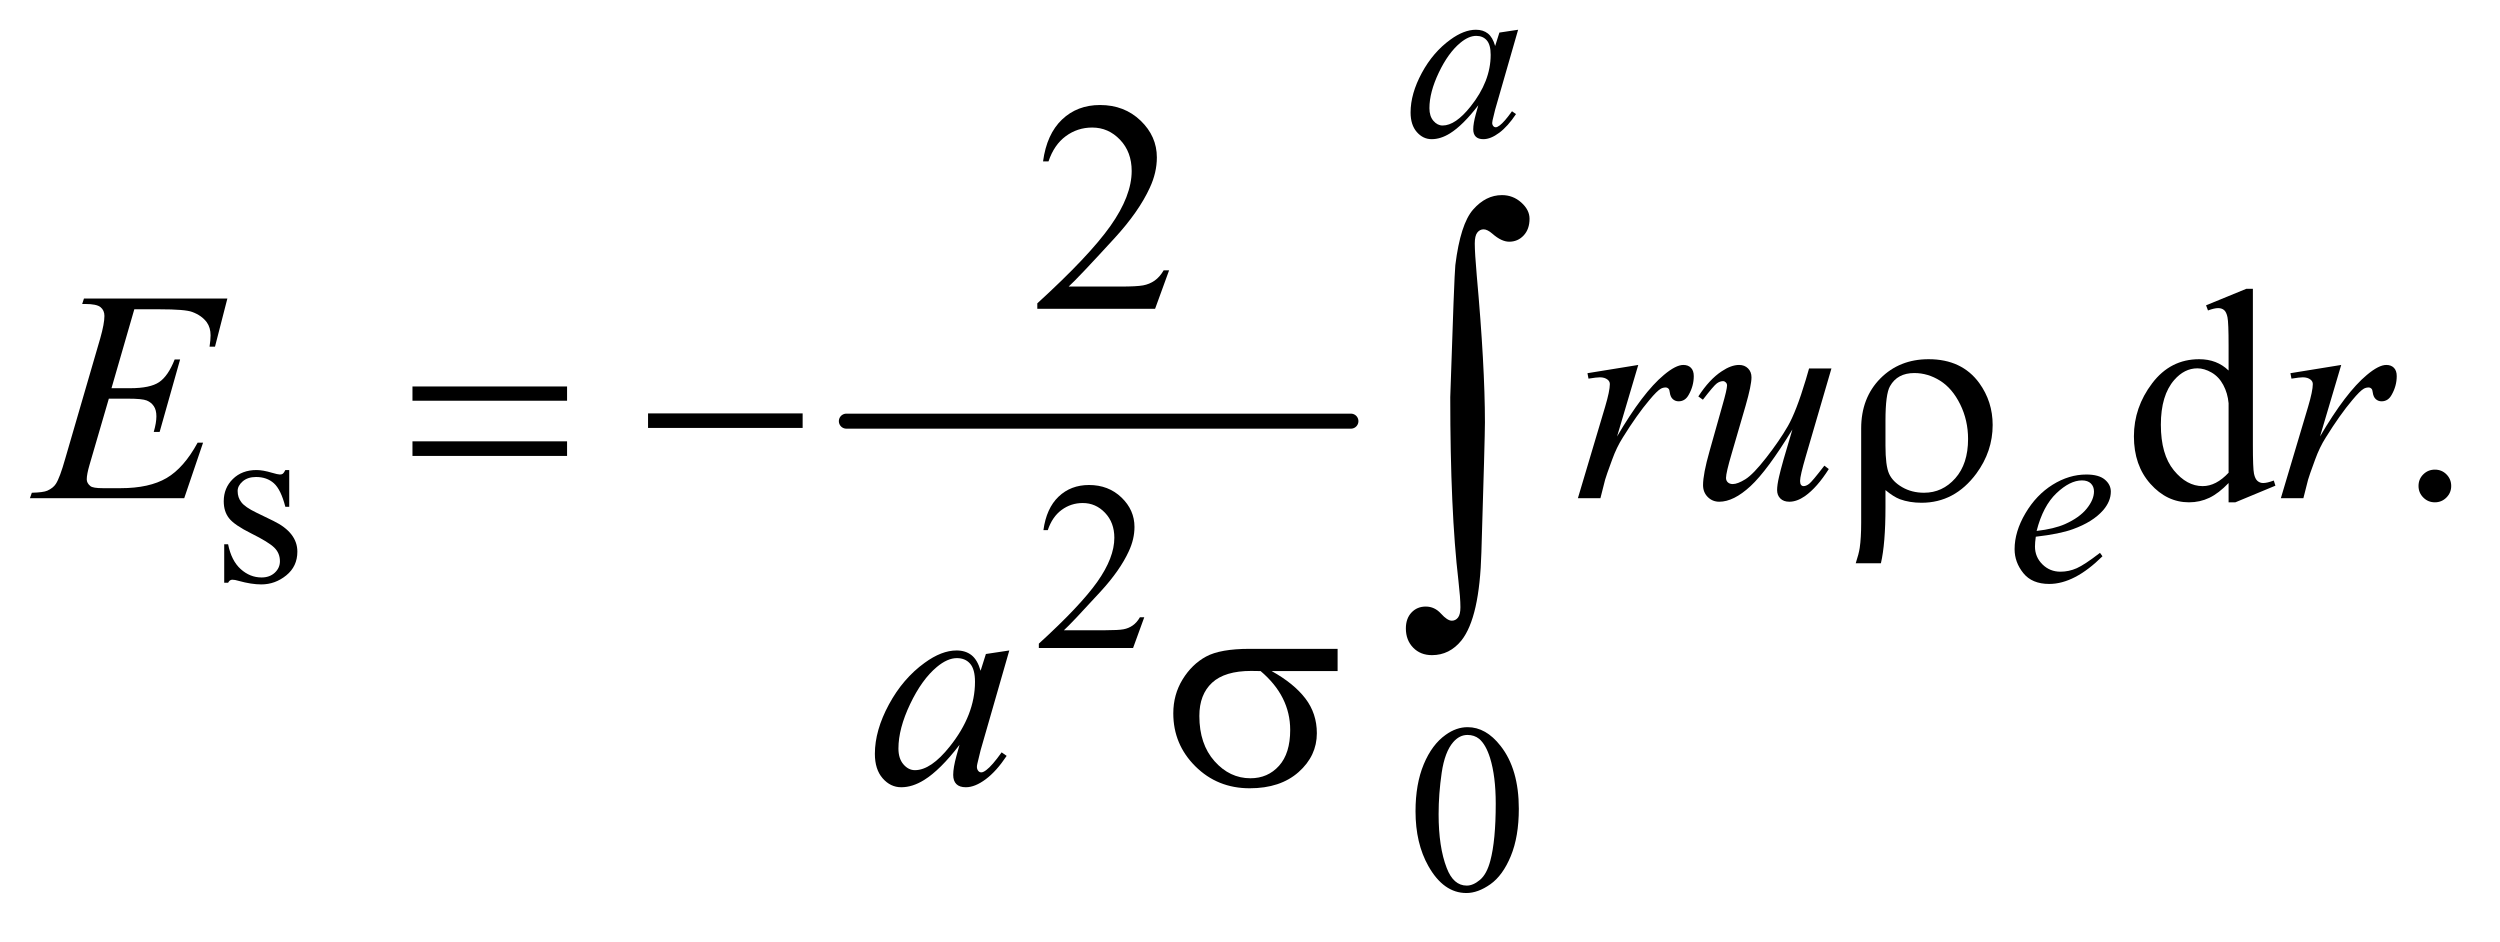 <?xml version="1.0" encoding="UTF-8"?>
<!DOCTYPE svg PUBLIC '-//W3C//DTD SVG 1.0//EN'
          'http://www.w3.org/TR/2001/REC-SVG-20010904/DTD/svg10.dtd'>
<svg stroke-dasharray="none" shape-rendering="auto" xmlns="http://www.w3.org/2000/svg" font-family="'Dialog'" text-rendering="auto" width="130" fill-opacity="1" color-interpolation="auto" color-rendering="auto" preserveAspectRatio="xMidYMid meet" font-size="12px" viewBox="0 0 130 49" fill="black" xmlns:xlink="http://www.w3.org/1999/xlink" stroke="black" image-rendering="auto" stroke-miterlimit="10" stroke-linecap="square" stroke-linejoin="miter" font-style="normal" stroke-width="1" height="49" stroke-dashoffset="0" font-weight="normal" stroke-opacity="1"
><!--Generated by the Batik Graphics2D SVG Generator--><defs id="genericDefs"
  /><g
  ><defs id="defs1"
    ><clipPath clipPathUnits="userSpaceOnUse" id="clipPath1"
      ><path d="M0.935 4.456 L83.361 4.456 L83.361 35.039 L0.935 35.039 L0.935 4.456 Z"
      /></clipPath
      ><clipPath clipPathUnits="userSpaceOnUse" id="clipPath2"
      ><path d="M29.864 142.824 L29.864 1123.051 L2663.293 1123.051 L2663.293 142.824 Z"
      /></clipPath
    ></defs
    ><g stroke-width="16" transform="scale(1.576,1.576) translate(-0.935,-4.456) matrix(0.031,0,0,0.031,0,0)" stroke-linejoin="round" stroke-linecap="round"
    ><line y2="592" fill="none" x1="931" clip-path="url(#clipPath2)" x2="1468" y1="592"
    /></g
    ><g transform="matrix(0.049,0,0,0.049,-1.473,-7.022)"
    ><path d="M337 642.125 L337 681.125 L332.875 681.125 Q328.125 662.75 320.688 656.125 Q313.25 649.5 301.75 649.5 Q293 649.5 287.625 654.125 Q282.25 658.75 282.25 664.375 Q282.25 671.375 286.25 676.375 Q290.125 681.5 302 687.25 L320.25 696.125 Q345.625 708.5 345.625 728.75 Q345.625 744.375 333.812 753.938 Q322 763.5 307.375 763.5 Q296.875 763.5 283.375 759.75 Q279.25 758.5 276.625 758.5 Q273.75 758.5 272.125 761.75 L268 761.75 L268 720.875 L272.125 720.875 Q275.625 738.375 285.5 747.25 Q295.375 756.125 307.625 756.125 Q316.25 756.125 321.688 751.062 Q327.125 746 327.125 738.875 Q327.125 730.25 321.062 724.375 Q315 718.5 296.875 709.5 Q278.75 700.5 273.125 693.25 Q267.5 686.125 267.5 675.25 Q267.5 661.125 277.188 651.625 Q286.875 642.125 302.25 642.125 Q309 642.125 318.625 645 Q325 646.875 327.125 646.875 Q329.125 646.875 330.25 646 Q331.375 645.125 332.875 642.125 L337 642.125 Z" stroke="none" clip-path="url(#clipPath2)"
    /></g
    ><g transform="matrix(0.049,0,0,0.049,-1.473,-7.022)"
    ><path d="M1244.375 798.375 L1232.5 831 L1132.5 831 L1132.5 826.375 Q1176.625 786.125 1194.625 760.625 Q1212.625 735.125 1212.625 714 Q1212.625 697.875 1202.75 687.5 Q1192.875 677.125 1179.125 677.125 Q1166.625 677.125 1156.688 684.438 Q1146.75 691.75 1142 705.875 L1137.375 705.875 Q1140.5 682.75 1153.438 670.375 Q1166.375 658 1185.75 658 Q1206.375 658 1220.188 671.25 Q1234 684.5 1234 702.5 Q1234 715.375 1228 728.25 Q1218.75 748.5 1198 771.125 Q1166.875 805.125 1159.125 812.125 L1203.375 812.125 Q1216.875 812.125 1222.312 811.125 Q1227.75 810.125 1232.125 807.062 Q1236.5 804 1239.75 798.375 L1244.375 798.375 Z" stroke="none" clip-path="url(#clipPath2)"
    /></g
    ><g transform="matrix(0.049,0,0,0.049,-1.473,-7.022)"
    ><path d="M1532.25 1004.25 Q1532.25 975.25 1541 954.312 Q1549.75 933.375 1564.25 923.125 Q1575.5 915 1587.5 915 Q1607 915 1622.5 934.875 Q1641.875 959.5 1641.875 1001.625 Q1641.875 1031.125 1633.375 1051.75 Q1624.875 1072.375 1611.688 1081.688 Q1598.5 1091 1586.25 1091 Q1562 1091 1545.875 1062.375 Q1532.25 1038.25 1532.25 1004.25 ZM1556.75 1007.375 Q1556.75 1042.375 1565.375 1064.5 Q1572.5 1083.125 1586.625 1083.125 Q1593.375 1083.125 1600.625 1077.062 Q1607.875 1071 1611.625 1056.75 Q1617.375 1035.25 1617.375 996.125 Q1617.375 967.125 1611.375 947.75 Q1606.875 933.375 1599.75 927.375 Q1594.625 923.25 1587.375 923.25 Q1578.875 923.25 1572.25 930.875 Q1563.25 941.25 1560 963.5 Q1556.75 985.75 1556.75 1007.375 Z" stroke="none" clip-path="url(#clipPath2)"
    /></g
    ><g transform="matrix(0.049,0,0,0.049,-1.473,-7.022)"
    ><path d="M1270.719 430.219 L1255.875 471 L1130.875 471 L1130.875 465.219 Q1186.031 414.906 1208.531 383.031 Q1231.031 351.156 1231.031 324.75 Q1231.031 304.594 1218.688 291.625 Q1206.344 278.656 1189.156 278.656 Q1173.531 278.656 1161.109 287.797 Q1148.688 296.938 1142.75 314.594 L1136.969 314.594 Q1140.875 285.688 1157.047 270.219 Q1173.219 254.75 1197.438 254.75 Q1223.219 254.75 1240.484 271.312 Q1257.75 287.875 1257.75 310.375 Q1257.75 326.469 1250.25 342.562 Q1238.688 367.875 1212.75 396.156 Q1173.844 438.656 1164.156 447.406 L1219.469 447.406 Q1236.344 447.406 1243.141 446.156 Q1249.938 444.906 1255.406 441.078 Q1260.875 437.25 1264.938 430.219 L1270.719 430.219 Z" stroke="none" clip-path="url(#clipPath2)"
    /></g
    ><g transform="matrix(0.049,0,0,0.049,-1.473,-7.022)"
    ><path d="M2395.094 655.906 Q2384.625 666.844 2374.625 671.609 Q2364.625 676.375 2353.062 676.375 Q2329.625 676.375 2312.125 656.766 Q2294.625 637.156 2294.625 606.375 Q2294.625 575.594 2314 550.047 Q2333.375 524.5 2363.844 524.5 Q2382.75 524.5 2395.094 536.531 L2395.094 510.125 Q2395.094 485.594 2393.922 479.969 Q2392.75 474.344 2390.25 472.312 Q2387.75 470.281 2384 470.281 Q2379.938 470.281 2373.219 472.781 L2371.188 467.312 L2413.844 449.812 L2420.875 449.812 L2420.875 615.281 Q2420.875 640.438 2422.047 645.984 Q2423.219 651.531 2425.797 653.719 Q2428.375 655.906 2431.812 655.906 Q2436.031 655.906 2443.062 653.25 L2444.781 658.719 L2402.281 676.375 L2395.094 676.375 L2395.094 655.906 ZM2395.094 644.969 L2395.094 571.219 Q2394.156 560.594 2389.469 551.844 Q2384.781 543.094 2377.047 538.641 Q2369.312 534.188 2361.969 534.188 Q2348.219 534.188 2337.438 546.531 Q2323.219 562.781 2323.219 594.031 Q2323.219 625.594 2336.969 642.391 Q2350.719 659.188 2367.594 659.188 Q2381.812 659.188 2395.094 644.969 ZM2614 641.688 Q2621.344 641.688 2626.344 646.766 Q2631.344 651.844 2631.344 659.031 Q2631.344 666.219 2626.266 671.297 Q2621.188 676.375 2614 676.375 Q2606.812 676.375 2601.734 671.297 Q2596.656 666.219 2596.656 659.031 Q2596.656 651.688 2601.734 646.688 Q2606.812 641.688 2614 641.688 Z" stroke="none" clip-path="url(#clipPath2)"
    /></g
    ><g transform="matrix(0.049,0,0,0.049,-1.473,-7.022)"
    ><path d="M1641.125 174.875 L1616.75 259.625 L1614 271 Q1613.625 272.625 1613.625 273.75 Q1613.625 275.75 1614.875 277.25 Q1615.875 278.375 1617.375 278.375 Q1619 278.375 1621.625 276.375 Q1626.5 272.75 1634.625 261.375 L1638.875 264.375 Q1630.25 277.375 1621.125 284.188 Q1612 291 1604.25 291 Q1598.875 291 1596.188 288.312 Q1593.5 285.625 1593.5 280.5 Q1593.5 274.375 1596.25 264.375 L1598.875 255 Q1582.5 276.375 1568.75 284.875 Q1558.875 291 1549.375 291 Q1540.25 291 1533.625 283.438 Q1527 275.875 1527 262.625 Q1527 242.75 1538.938 220.688 Q1550.875 198.625 1569.25 185.375 Q1583.625 174.875 1596.375 174.875 Q1604 174.875 1609.062 178.875 Q1614.125 182.875 1616.75 192.125 L1621.25 177.875 L1641.125 174.875 ZM1596.625 181.375 Q1588.625 181.375 1579.625 188.875 Q1566.875 199.5 1556.938 220.375 Q1547 241.25 1547 258.125 Q1547 266.625 1551.25 271.562 Q1555.5 276.5 1561 276.5 Q1574.625 276.5 1590.625 256.375 Q1612 229.625 1612 201.5 Q1612 190.875 1607.875 186.125 Q1603.75 181.375 1596.625 181.375 Z" stroke="none" clip-path="url(#clipPath2)"
    /></g
    ><g transform="matrix(0.049,0,0,0.049,-1.473,-7.022)"
    ><path d="M2190.5 712.875 Q2189.625 719.125 2189.625 723.25 Q2189.625 734.375 2197.5 742.188 Q2205.375 750 2216.625 750 Q2225.625 750 2233.938 746.312 Q2242.25 742.625 2258.625 730 L2261.25 733.625 Q2231.625 763 2204.75 763 Q2186.5 763 2177.25 751.5 Q2168 740 2168 726.125 Q2168 707.5 2179.5 688 Q2191 668.5 2208.375 657.688 Q2225.75 646.875 2244.125 646.875 Q2257.375 646.875 2263.75 652.25 Q2270.125 657.625 2270.125 665 Q2270.125 675.375 2261.875 684.875 Q2251 697.25 2229.875 704.875 Q2215.875 710 2190.5 712.875 ZM2191.375 706.75 Q2209.875 704.625 2221.5 699.5 Q2236.875 692.625 2244.562 683.062 Q2252.25 673.5 2252.25 664.875 Q2252.25 659.625 2248.938 656.375 Q2245.625 653.125 2239.5 653.125 Q2226.75 653.125 2212.438 666.688 Q2198.125 680.25 2191.375 706.75 Z" stroke="none" clip-path="url(#clipPath2)"
    /></g
    ><g transform="matrix(0.049,0,0,0.049,-1.473,-7.022)"
    ><path d="M172.594 471.531 L148.375 555.281 L168.219 555.281 Q189.469 555.281 199 548.797 Q208.531 542.312 215.406 524.812 L221.188 524.812 L199.469 601.688 L193.219 601.688 Q196.031 592 196.031 585.125 Q196.031 578.406 193.297 574.344 Q190.562 570.281 185.797 568.328 Q181.031 566.375 165.719 566.375 L145.562 566.375 L125.094 636.531 Q122.125 646.688 122.125 652 Q122.125 656.062 126.031 659.188 Q128.688 661.375 139.312 661.375 L158.062 661.375 Q188.531 661.375 206.891 650.594 Q225.25 639.812 239.781 613.094 L245.562 613.094 L225.562 672 L61.812 672 L63.844 666.219 Q76.031 665.906 80.25 664.031 Q86.5 661.219 89.312 656.844 Q93.531 650.438 99.312 629.969 L136.5 502.156 Q140.875 486.688 140.875 478.562 Q140.875 472.625 136.734 469.266 Q132.594 465.906 120.562 465.906 L117.281 465.906 L119.156 460.125 L271.344 460.125 L258.219 511.219 L252.438 511.219 Q253.531 504.031 253.531 499.188 Q253.531 490.906 249.469 485.281 Q244.156 478.094 234 474.344 Q226.5 471.531 199.469 471.531 L172.594 471.531 ZM1714.719 539.344 L1768.625 530.594 L1746.125 606.531 Q1773.469 559.812 1795.812 541.219 Q1808.469 530.594 1816.438 530.594 Q1821.594 530.594 1824.562 533.641 Q1827.531 536.688 1827.531 542.469 Q1827.531 552.781 1822.219 562.156 Q1818.469 569.188 1811.438 569.188 Q1807.844 569.188 1805.266 566.844 Q1802.688 564.5 1802.062 559.656 Q1801.75 556.688 1800.656 555.75 Q1799.406 554.5 1797.688 554.5 Q1795.031 554.5 1792.688 555.75 Q1788.625 557.938 1780.344 567.938 Q1767.375 583.25 1752.219 607.625 Q1745.656 617.938 1740.969 630.906 Q1734.406 648.719 1733.469 652.312 L1728.469 672 L1704.562 672 L1733.469 574.969 Q1738.469 558.094 1738.469 550.906 Q1738.469 548.094 1736.125 546.219 Q1733 543.719 1727.844 543.719 Q1724.562 543.719 1715.812 545.125 L1714.719 539.344 ZM1973.625 534.344 L1946.438 627.469 Q1940.344 648.25 1940.344 653.719 Q1940.344 656.531 1941.359 657.859 Q1942.375 659.188 1944.094 659.188 Q1946.75 659.188 1949.953 656.766 Q1953.156 654.344 1966.125 637.469 L1970.812 641.062 Q1958.469 660.594 1945.5 669.812 Q1936.906 675.75 1928.938 675.75 Q1922.844 675.75 1919.406 672.312 Q1915.969 668.875 1915.969 663.406 Q1915.969 658.094 1918 649.344 Q1920.5 637.781 1932.219 599.031 Q1905.656 642.625 1887.766 659.188 Q1869.875 675.75 1854.562 675.75 Q1847.375 675.75 1842.375 670.75 Q1837.375 665.75 1837.375 658.094 Q1837.375 646.375 1844.25 622.156 L1857.844 573.875 Q1862.844 556.531 1862.844 552.312 Q1862.844 550.438 1861.516 549.109 Q1860.188 547.781 1858.625 547.781 Q1855.344 547.781 1852.062 550.125 Q1848.781 552.469 1837.219 567.469 L1832.375 564.031 Q1844.094 545.906 1857.219 537.312 Q1867.219 530.594 1875.656 530.594 Q1881.438 530.594 1885.109 534.266 Q1888.781 537.938 1888.781 543.719 Q1888.781 552.156 1882.531 573.875 L1867.844 624.344 Q1861.75 644.969 1861.75 650.438 Q1861.75 653.406 1863.703 655.203 Q1865.656 657 1868.938 657 Q1874.094 657 1882.375 651.844 Q1890.656 646.688 1904.484 628.953 Q1918.312 611.219 1927.297 595.672 Q1936.281 580.125 1946.438 546.219 L1949.875 534.344 L1973.625 534.344 ZM2460.719 539.344 L2514.625 530.594 L2492.125 606.531 Q2519.469 559.812 2541.812 541.219 Q2554.469 530.594 2562.438 530.594 Q2567.594 530.594 2570.562 533.641 Q2573.531 536.688 2573.531 542.469 Q2573.531 552.781 2568.219 562.156 Q2564.469 569.188 2557.438 569.188 Q2553.844 569.188 2551.266 566.844 Q2548.688 564.5 2548.062 559.656 Q2547.75 556.688 2546.656 555.75 Q2545.406 554.5 2543.688 554.5 Q2541.031 554.5 2538.688 555.75 Q2534.625 557.938 2526.344 567.938 Q2513.375 583.25 2498.219 607.625 Q2491.656 617.938 2486.969 630.906 Q2480.406 648.719 2479.469 652.312 L2474.469 672 L2450.562 672 L2479.469 574.969 Q2484.469 558.094 2484.469 550.906 Q2484.469 548.094 2482.125 546.219 Q2479 543.719 2473.844 543.719 Q2470.562 543.719 2461.812 545.125 L2460.719 539.344 Z" stroke="none" clip-path="url(#clipPath2)"
    /></g
    ><g transform="matrix(0.049,0,0,0.049,-1.473,-7.022)"
    ><path d="M1101.156 833.594 L1070.688 939.531 L1067.25 953.75 Q1066.781 955.781 1066.781 957.188 Q1066.781 959.688 1068.344 961.562 Q1069.594 962.969 1071.469 962.969 Q1073.5 962.969 1076.781 960.469 Q1082.875 955.938 1093.031 941.719 L1098.344 945.469 Q1087.562 961.719 1076.156 970.234 Q1064.75 978.75 1055.062 978.75 Q1048.344 978.75 1044.984 975.391 Q1041.625 972.031 1041.625 965.625 Q1041.625 957.969 1045.062 945.469 L1048.344 933.75 Q1027.875 960.469 1010.688 971.094 Q998.344 978.75 986.469 978.75 Q975.062 978.75 966.781 969.297 Q958.5 959.844 958.5 943.281 Q958.5 918.438 973.422 890.859 Q988.344 863.281 1011.312 846.719 Q1029.281 833.594 1045.219 833.594 Q1054.75 833.594 1061.078 838.594 Q1067.406 843.594 1070.688 855.156 L1076.312 837.344 L1101.156 833.594 ZM1045.531 841.719 Q1035.531 841.719 1024.281 851.094 Q1008.344 864.375 995.922 890.469 Q983.5 916.562 983.5 937.656 Q983.5 948.281 988.812 954.453 Q994.125 960.625 1001 960.625 Q1018.031 960.625 1038.031 935.469 Q1064.75 902.031 1064.75 866.875 Q1064.75 853.594 1059.594 847.656 Q1054.438 841.719 1045.531 841.719 Z" stroke="none" clip-path="url(#clipPath2)"
    /></g
    ><g transform="matrix(0.049,0,0,0.049,-1.473,-7.022)"
    ><path d="M467.781 553.406 L631.844 553.406 L631.844 568.562 L467.781 568.562 L467.781 553.406 ZM467.781 611.688 L631.844 611.688 L631.844 627.156 L467.781 627.156 L467.781 611.688 ZM717.781 582 L881.844 582 L881.844 597.469 L717.781 597.469 L717.781 582 ZM2030.969 663.406 L2030.969 681.688 Q2030.969 720.281 2026.125 741.062 L1999.406 741.062 Q2002.688 731.062 2003.625 724.812 Q2005.188 714.188 2005.188 698.094 L2005.188 597.938 Q2005.188 565.594 2025.5 544.969 Q2045.812 524.5 2076.75 524.5 Q2112.062 524.5 2130.5 549.812 Q2144.719 569.5 2144.719 594.344 Q2144.719 622.312 2127.375 645.906 Q2104.406 676.844 2069.25 676.844 Q2056.594 676.844 2046.281 673.094 Q2039.406 670.438 2030.969 663.406 ZM2030.969 616.219 Q2030.969 637.625 2034.797 646.062 Q2038.625 654.5 2048.781 660.359 Q2058.938 666.219 2071.906 666.219 Q2091.438 666.219 2105.031 650.906 Q2118.625 635.594 2118.625 609.188 Q2118.625 589.344 2110.266 572.391 Q2101.906 555.438 2088.938 547.312 Q2075.969 539.188 2061.594 539.188 Q2043.625 539.188 2035.812 553.094 Q2030.969 561.375 2030.969 589.812 L2030.969 616.219 Z" stroke="none" clip-path="url(#clipPath2)"
    /></g
    ><g transform="matrix(0.049,0,0,0.049,-1.473,-7.022)"
    ><path d="M1449.562 855.469 L1379.562 855.469 Q1403.156 868.594 1415.344 884.531 Q1427.531 900.469 1427.531 921.406 Q1427.531 945.469 1408.156 962.656 Q1388.781 979.844 1356.281 979.844 Q1322.062 979.844 1298.625 956.562 Q1275.188 933.281 1275.188 900.312 Q1275.188 880.469 1285.031 864.375 Q1294.875 848.281 1309.953 840.078 Q1325.031 831.875 1356.125 831.875 L1449.562 831.875 L1449.562 855.469 ZM1367.844 855.469 Q1361.281 855.312 1357.844 855.312 Q1329.875 855.312 1316.359 867.812 Q1302.844 880.312 1302.844 903.125 Q1302.844 932.969 1318.938 951.094 Q1335.031 969.219 1357.062 969.219 Q1375.5 969.219 1387.375 956.016 Q1399.25 942.812 1399.25 917.969 Q1399.25 882.031 1367.844 855.469 Z" stroke="none" clip-path="url(#clipPath2)"
    /></g
    ><g transform="matrix(0.049,0,0,0.049,-1.473,-7.022)"
    ><path d="M1569.109 564.812 Q1573.328 435.672 1574.5 424.656 Q1579.891 381.062 1593.367 365.711 Q1606.844 350.359 1623.953 350.359 Q1635.672 350.359 1644.461 358.211 Q1653.25 366.062 1653.25 375.438 Q1653.25 386.453 1647.039 393.133 Q1640.828 399.812 1631.688 399.812 Q1623.484 399.812 1613.875 391.375 Q1608.484 386.688 1604.5 386.688 Q1600.516 386.688 1597.82 390.086 Q1595.125 393.484 1595.125 401.688 Q1595.125 411.531 1597.234 435.672 Q1605.906 531.766 1605.906 591.531 Q1605.906 607.234 1602.156 729.344 Q1600.281 798.484 1581.062 822.859 Q1568.406 838.562 1549.656 838.562 Q1537.469 838.562 1529.734 830.594 Q1522 822.625 1522 810.203 Q1522 799.656 1527.977 793.328 Q1533.953 787 1543.094 787 Q1552.469 787 1559.266 794.5 Q1566.062 802 1570.75 802 Q1574.734 802 1577.312 798.719 Q1579.891 795.438 1579.891 787.703 Q1579.891 777.859 1577.781 759.578 Q1569.109 685.75 1569.109 564.812 Z" stroke="none" clip-path="url(#clipPath2)"
    /></g
  ></g
></svg
>
